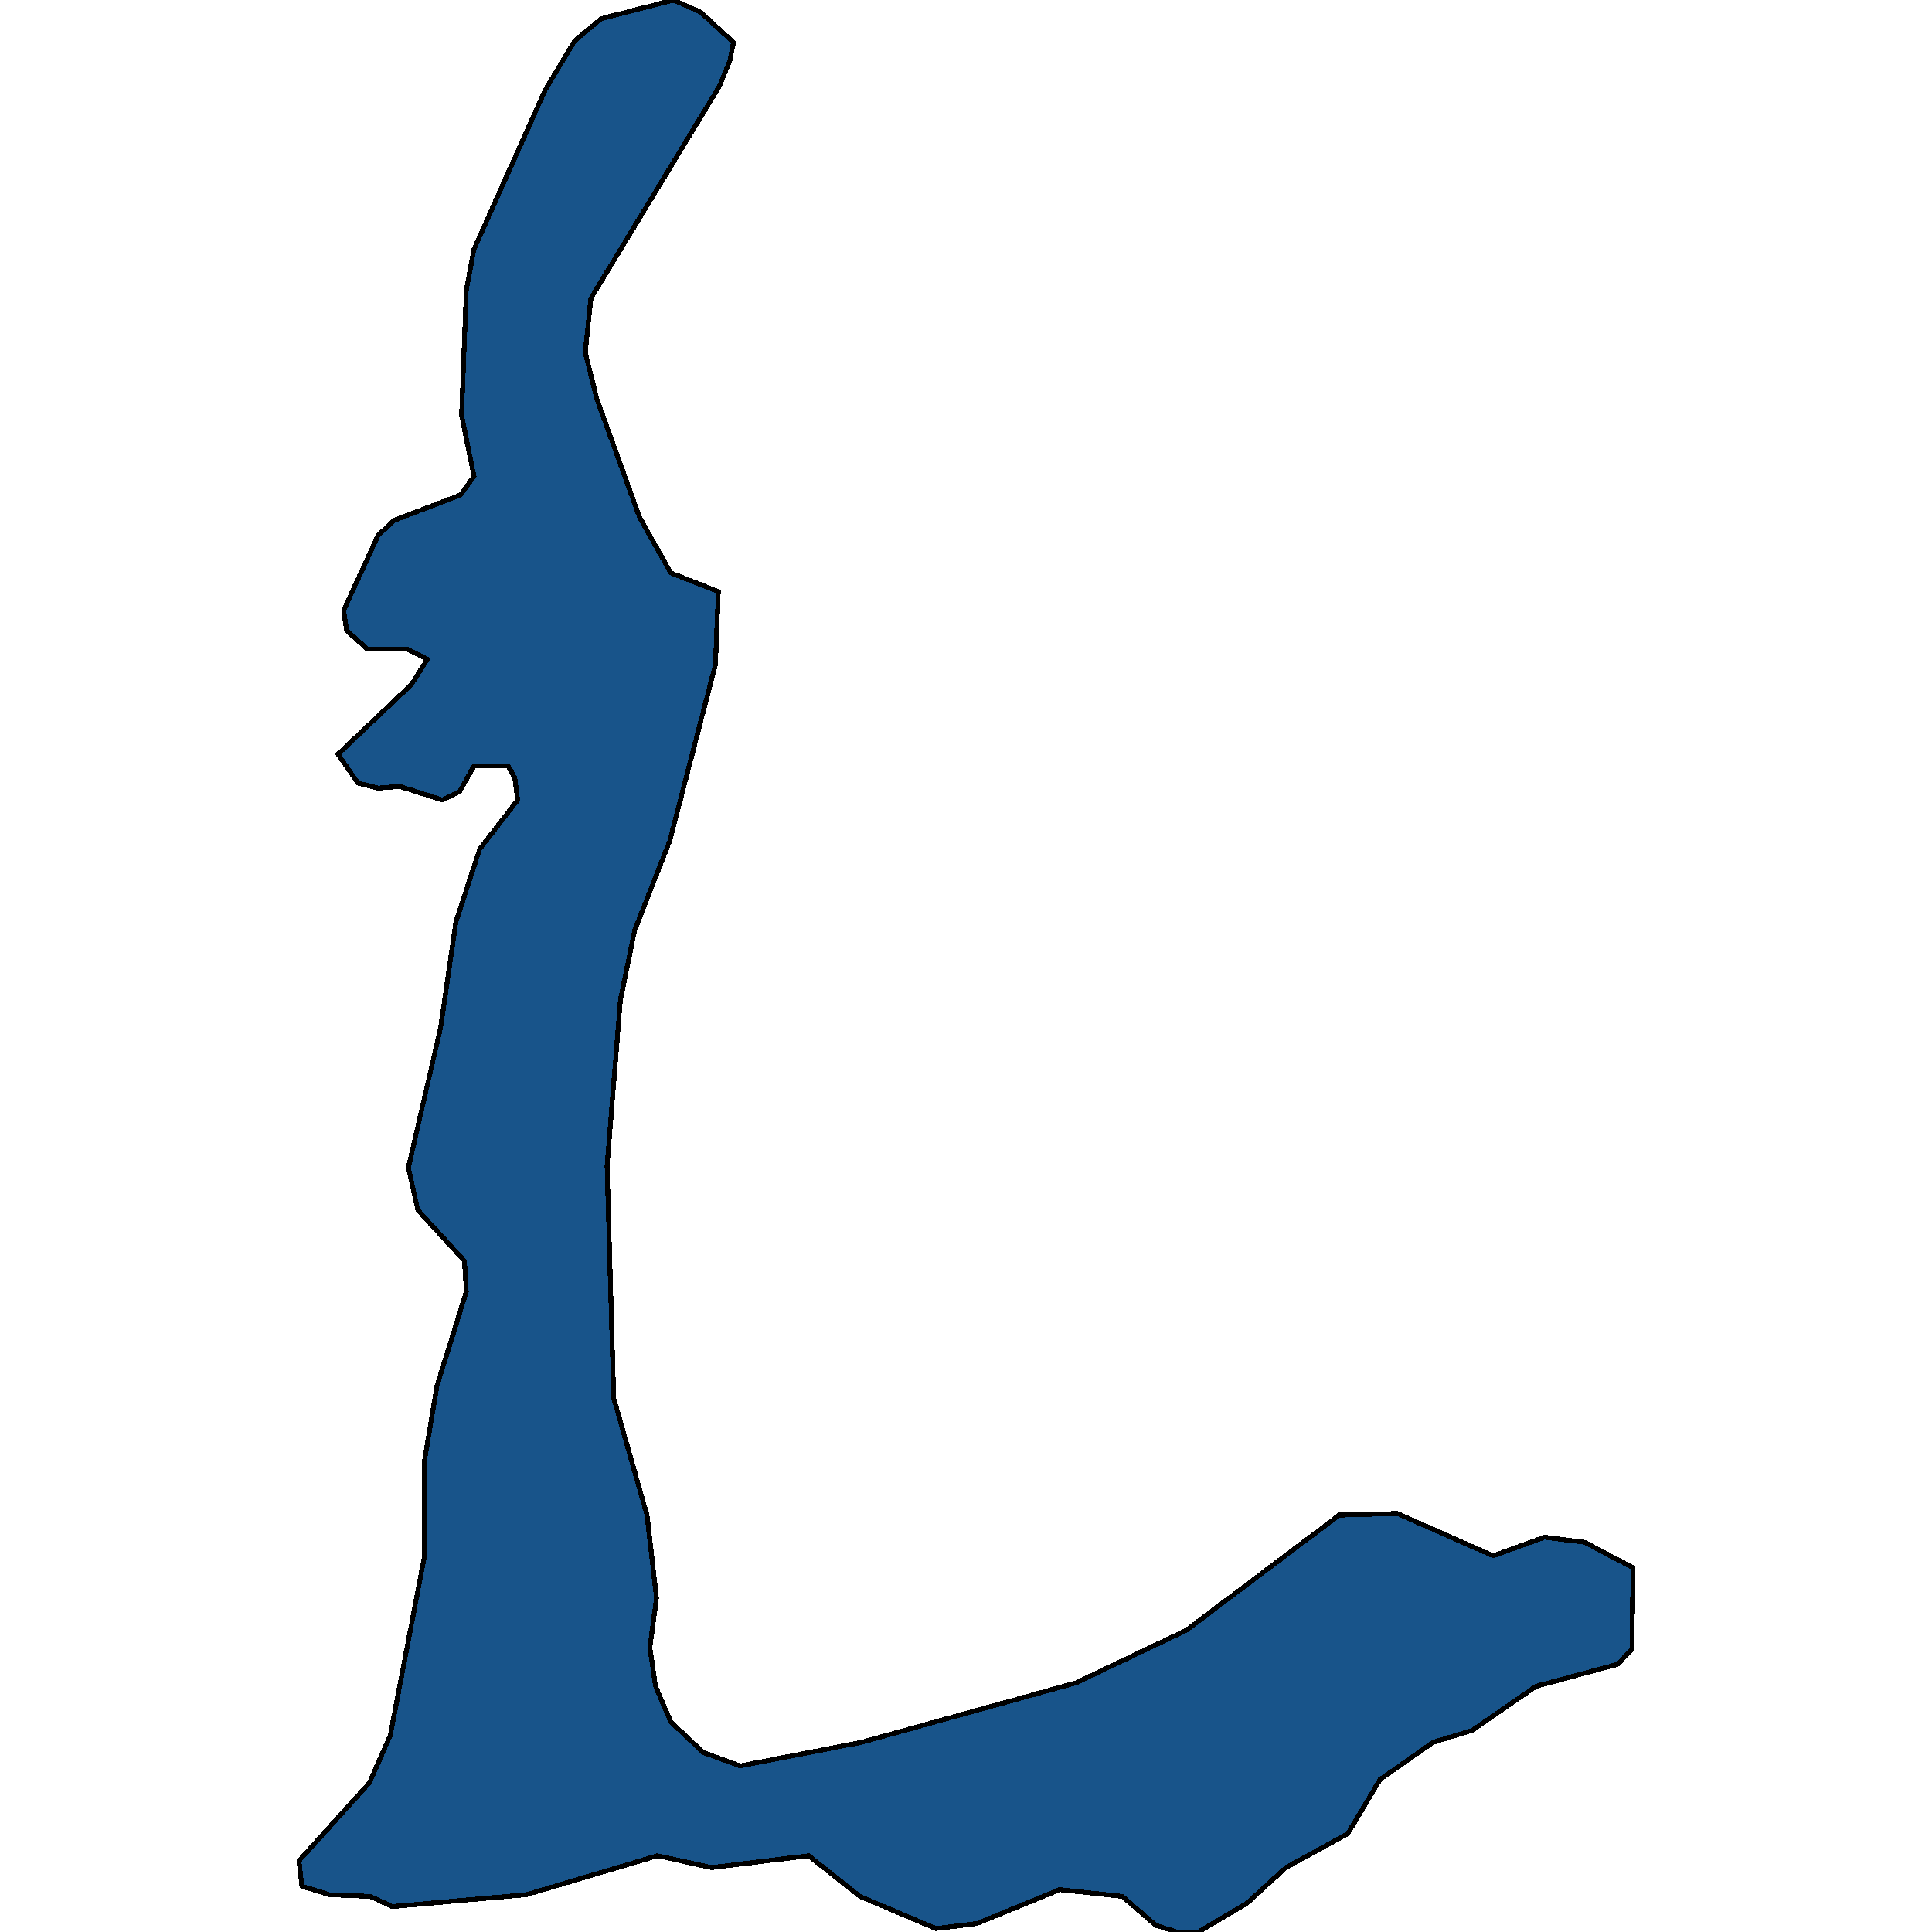 <svg xmlns="http://www.w3.org/2000/svg" width="400" height="400"><path style="stroke: black; fill: #18548a; shape-rendering: crispEdges; stroke-width: 1px;" d="M69.978,156.154L85.136,141.768L88.483,136.504L84.349,134.399L76.081,134.399L71.75,130.539L71.16,126.328L78.246,110.889L81.593,107.731L95.373,102.467L98.128,98.607L95.569,85.975L96.554,60.007L98.128,51.586L112.892,18.599L118.995,8.422L124.507,3.86L139.468,0L144.98,2.456L151.869,8.773L151.082,12.633L148.917,17.897L122.341,61.762L121.16,72.991L123.523,82.466L132.381,107.029L138.877,118.609L148.72,122.469L148.129,137.557L138.68,174.05L131.397,192.646L128.444,207.032L125.688,241.418L127.066,289.485L133.956,313.694L135.924,330.886L134.546,341.06L135.727,349.129L138.877,356.497L145.57,362.812L153.247,365.619L178.445,360.707L222.737,348.428L245.572,337.552L277.265,313.694L289.273,313.343L309.155,322.114L319.785,318.255L328.053,319.308L338.093,324.57L337.896,341.411L334.943,344.568L318.014,349.129L304.824,358.251L296.753,360.707L285.73,368.425L279.037,379.652L266.241,386.669L258.17,394.036L248.131,400L243.603,400L239.272,398.597L232.382,392.633L219.39,391.229L202.264,398.246L193.799,399.298L178.051,392.633L167.421,384.213L147.342,386.669L136.121,384.213L108.955,392.282L81.199,394.738L76.671,392.633L68.207,392.282L62.498,390.528L61.907,385.265L76.475,369.127L80.805,359.304L87.892,322.114L87.892,302.467L90.451,287.029L96.554,267.381L96.16,261.066L86.514,250.54L84.546,241.768L91.239,212.646L94.388,190.892L99.31,175.804L107.184,165.628L106.593,161.067L105.215,158.611L98.128,158.611L95.176,163.874L91.632,165.628L82.774,162.821L78.246,163.172L74.112,162.119Z"></path></svg>